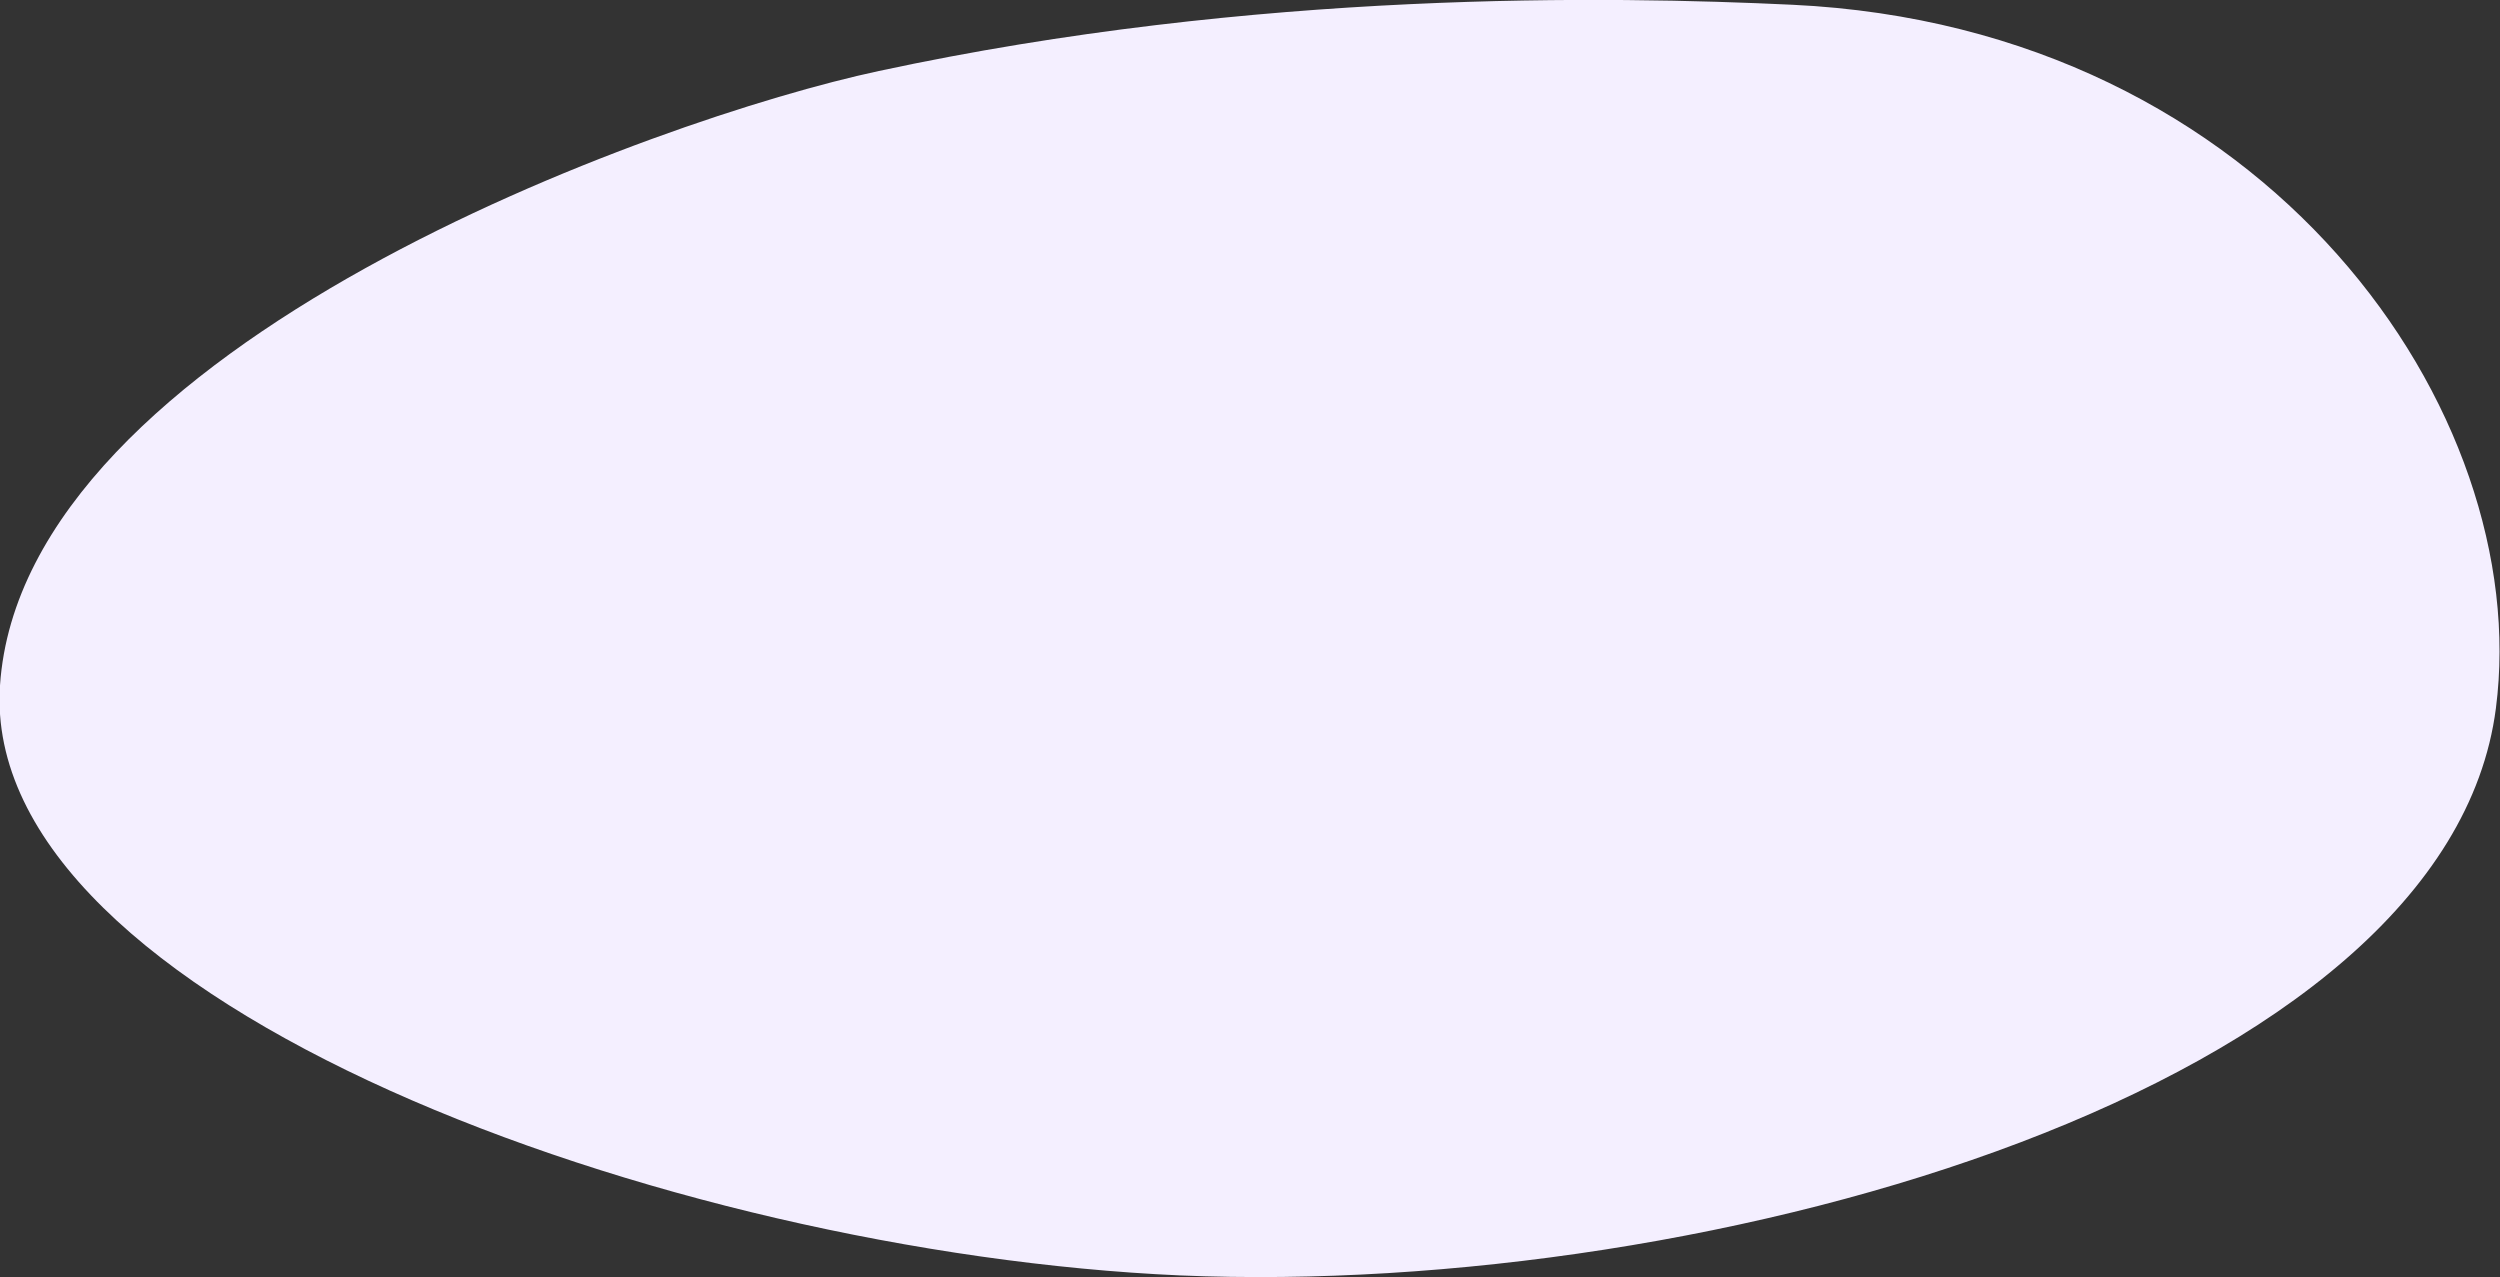 <?xml version="1.0" encoding="UTF-8"?> <svg xmlns="http://www.w3.org/2000/svg" width="110.18" height="56.29" viewBox="0 0 110.18 56.29"><rect x="0" y="0" width="110.18" height="56.29" fill="#333333" stroke="none"/> <defs> <style> .bf11edf9-36bf-47e5-83b7-9c50171b0565 { fill: #f4efff; } </style> </defs> <g id="aa07f132-1dd3-4c77-a02c-6d2fe6810fc2" data-name="Слой 2"> <g id="bb40928c-1187-4dad-bbd2-ead0404f30ac" data-name="Слой 1"> <path class="bf11edf9-36bf-47e5-83b7-9c50171b0565" d="M38.73,3.13C29,5.21,1,15.21,0,30.21c-.93,13.94,29.41,25,52,26,23.59,1,55.85-8.3,58-25,1.68-13-10-30-31-31C71-.17,55.37-.45,38.73,3.13Z"></path> </g> </g> </svg> 